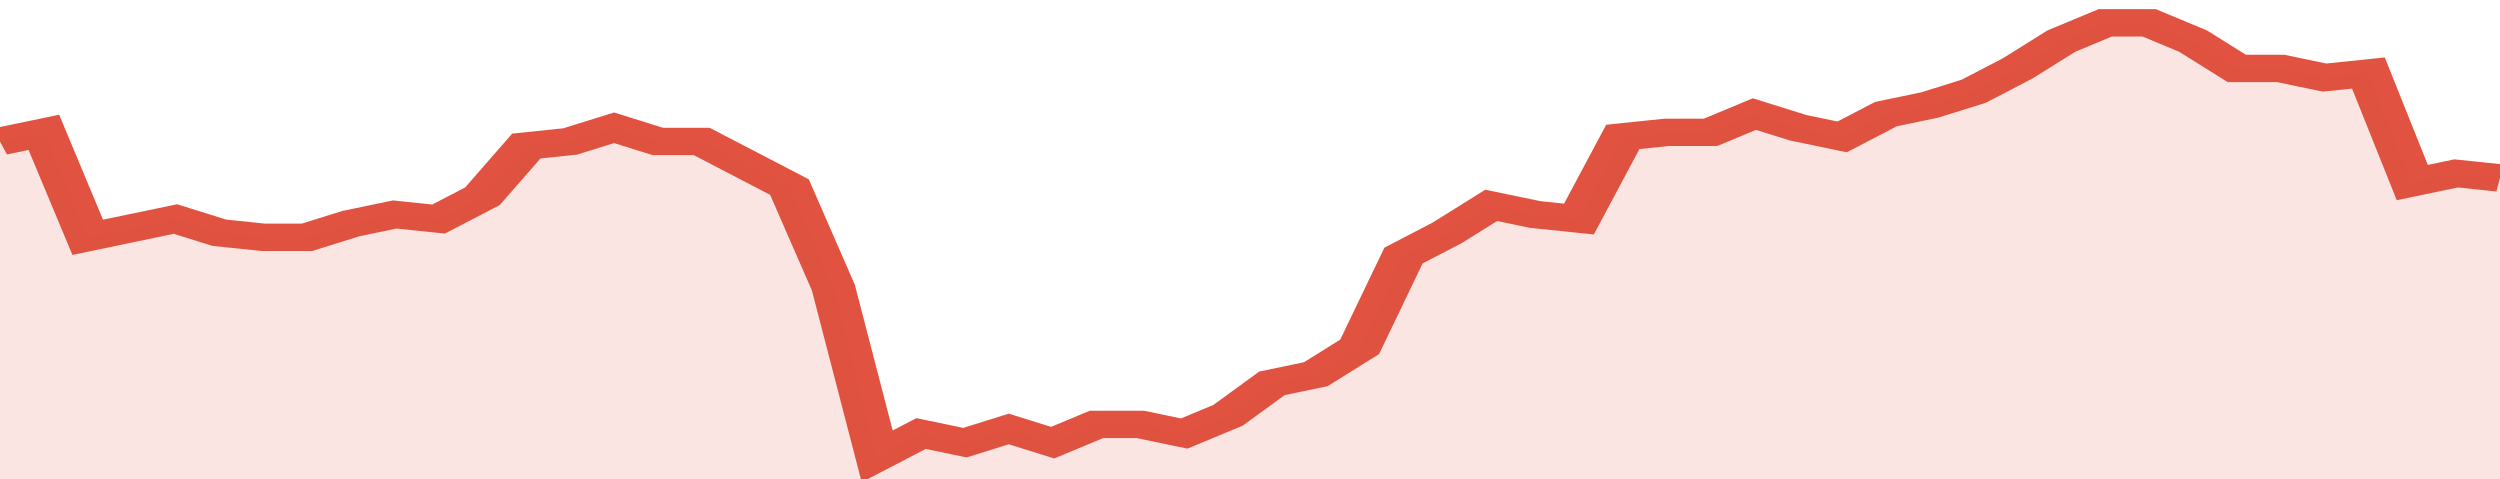 <svg xmlns="http://www.w3.org/2000/svg" viewBox="0 0 342 105" width="120" height="23" preserveAspectRatio="none">
				 <polyline fill="none" stroke="#E15241" stroke-width="6" points="0, 31 6, 29 12, 52 18, 50 24, 48 30, 51 36, 52 42, 52 48, 49 54, 47 60, 48 66, 43 72, 32 78, 31 84, 28 90, 31 96, 31 102, 36 108, 41 114, 63 120, 100 126, 95 132, 97 138, 94 144, 97 150, 93 156, 93 162, 95 168, 91 174, 84 180, 82 186, 76 192, 56 198, 51 204, 45 210, 47 216, 48 222, 30 228, 29 234, 29 240, 25 246, 28 252, 30 258, 25 264, 23 270, 20 276, 15 282, 9 288, 5 294, 5 300, 9 306, 15 312, 15 318, 17 324, 16 330, 40 336, 38 342, 39 342, 39 "> </polyline>
				 <polygon fill="#E15241" opacity="0.15" points="0, 105 0, 31 6, 29 12, 52 18, 50 24, 48 30, 51 36, 52 42, 52 48, 49 54, 47 60, 48 66, 43 72, 32 78, 31 84, 28 90, 31 96, 31 102, 36 108, 41 114, 63 120, 100 126, 95 132, 97 138, 94 144, 97 150, 93 156, 93 162, 95 168, 91 174, 84 180, 82 186, 76 192, 56 198, 51 204, 45 210, 47 216, 48 222, 30 228, 29 234, 29 240, 25 246, 28 252, 30 258, 25 264, 23 270, 20 276, 15 282, 9 288, 5 294, 5 300, 9 306, 15 312, 15 318, 17 324, 16 330, 40 336, 38 342, 39 342, 105 "></polygon>
			</svg>